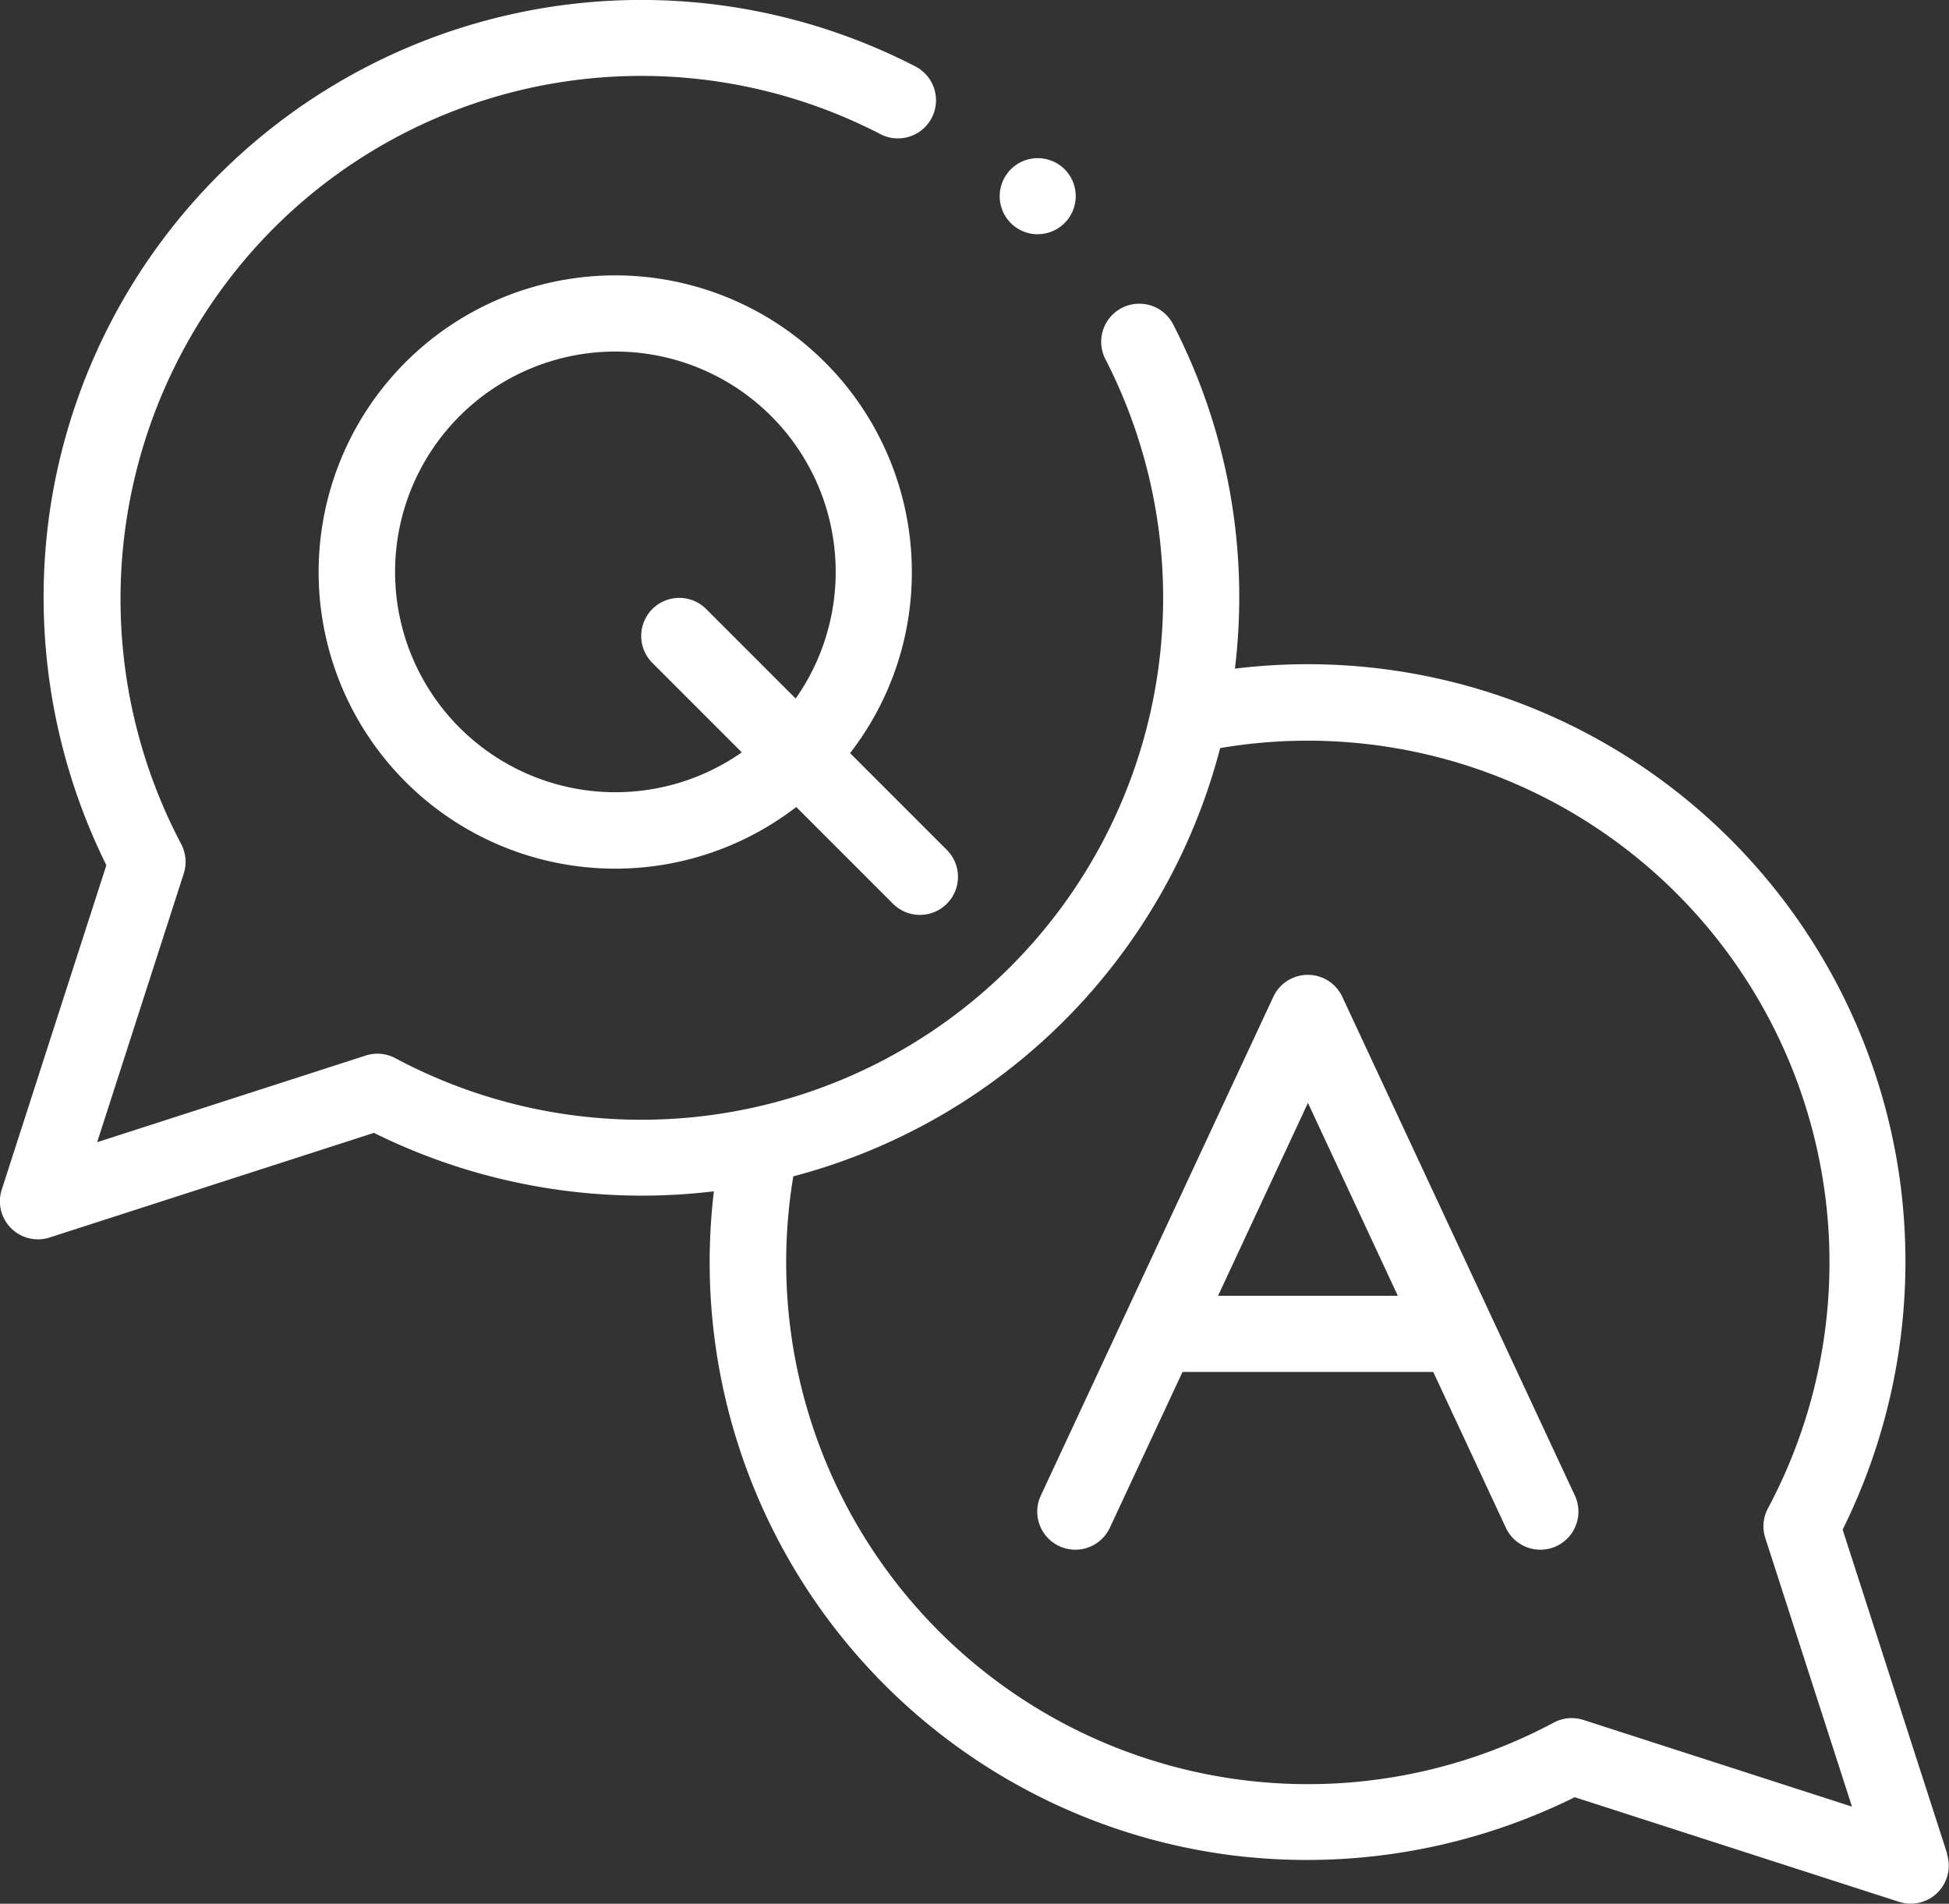 <svg id="_004-question" data-name="004-question" xmlns="http://www.w3.org/2000/svg" width="29.813" height="29.117" viewBox="0 0 29.813 29.117">
  <rect x="0" y="0" width="29.813" height="29.117" fill="#333333" stroke="none"/>
  <path id="パス_2801" data-name="パス 2801" d="M277.1,262.354v0a.582.582,0,0,0-1.054,0l-3.557,7.629a.582.582,0,1,0,1.056.492l1.111-2.382h3.836l1.11,2.382a.582.582,0,1,0,1.056-.492Zm-1.9,4.574,1.375-2.95,1.375,2.95Z" transform="translate(-256.568 -247.109)" fill="#fff"/>
  <path id="パス_2802" data-name="パス 2802" d="M29.786,34.34l-1.6-4.96a9.222,9.222,0,0,0,.873-5.368,9.145,9.145,0,0,0-10.169-7.8,9.1,9.1,0,0,0-.945-5.266.582.582,0,0,0-1.036.533A7.983,7.983,0,0,1,6.048,22.17a.583.583,0,0,0-.453-.041L1.486,23.455l1.325-4.11a.582.582,0,0,0-.041-.453,8.035,8.035,0,0,1,1.4-9.4,7.953,7.953,0,0,1,9.3-1.454A.582.582,0,1,0,14,7,9.146,9.146,0,0,0,.755,13.85a9.229,9.229,0,0,0,.872,5.368l-1.6,4.961a.582.582,0,0,0,.733.733l4.96-1.6a9.231,9.231,0,0,0,5.2.894,9.145,9.145,0,0,0,7.8,10.139,9.23,9.23,0,0,0,5.368-.872l4.96,1.6a.582.582,0,0,0,.733-.733Zm-5.566-2.049a.582.582,0,0,0-.453.041,7.981,7.981,0,0,1-11.632-8.355,9.155,9.155,0,0,0,6.529-6.55,7.981,7.981,0,0,1,8.38,11.627.582.582,0,0,0-.041.454l1.326,4.109Z" transform="translate(0 -5.985)" fill="#fff"/>
  <path id="パス_2803" data-name="パス 2803" d="M93.011,83.009A4.537,4.537,0,1,0,91.243,86.6l1.48,1.48a.582.582,0,0,0,.823-.824l-1.48-1.48A4.506,4.506,0,0,0,93.011,83.009Zm-1.777,1.932-1.369-1.369a.582.582,0,0,0-.823.824l1.368,1.368a3.37,3.37,0,1,1,.824-.823Z" transform="translate(-79.063 -74.257)" fill="#fff"/>
  <path id="パス_2804" data-name="パス 2804" d="M263.165,48.643a.582.582,0,0,0,.415-.991l0,0a.582.582,0,1,0-.413.992Z" transform="translate(-247.293 -45.061)" fill="#fff"/>
</svg>
